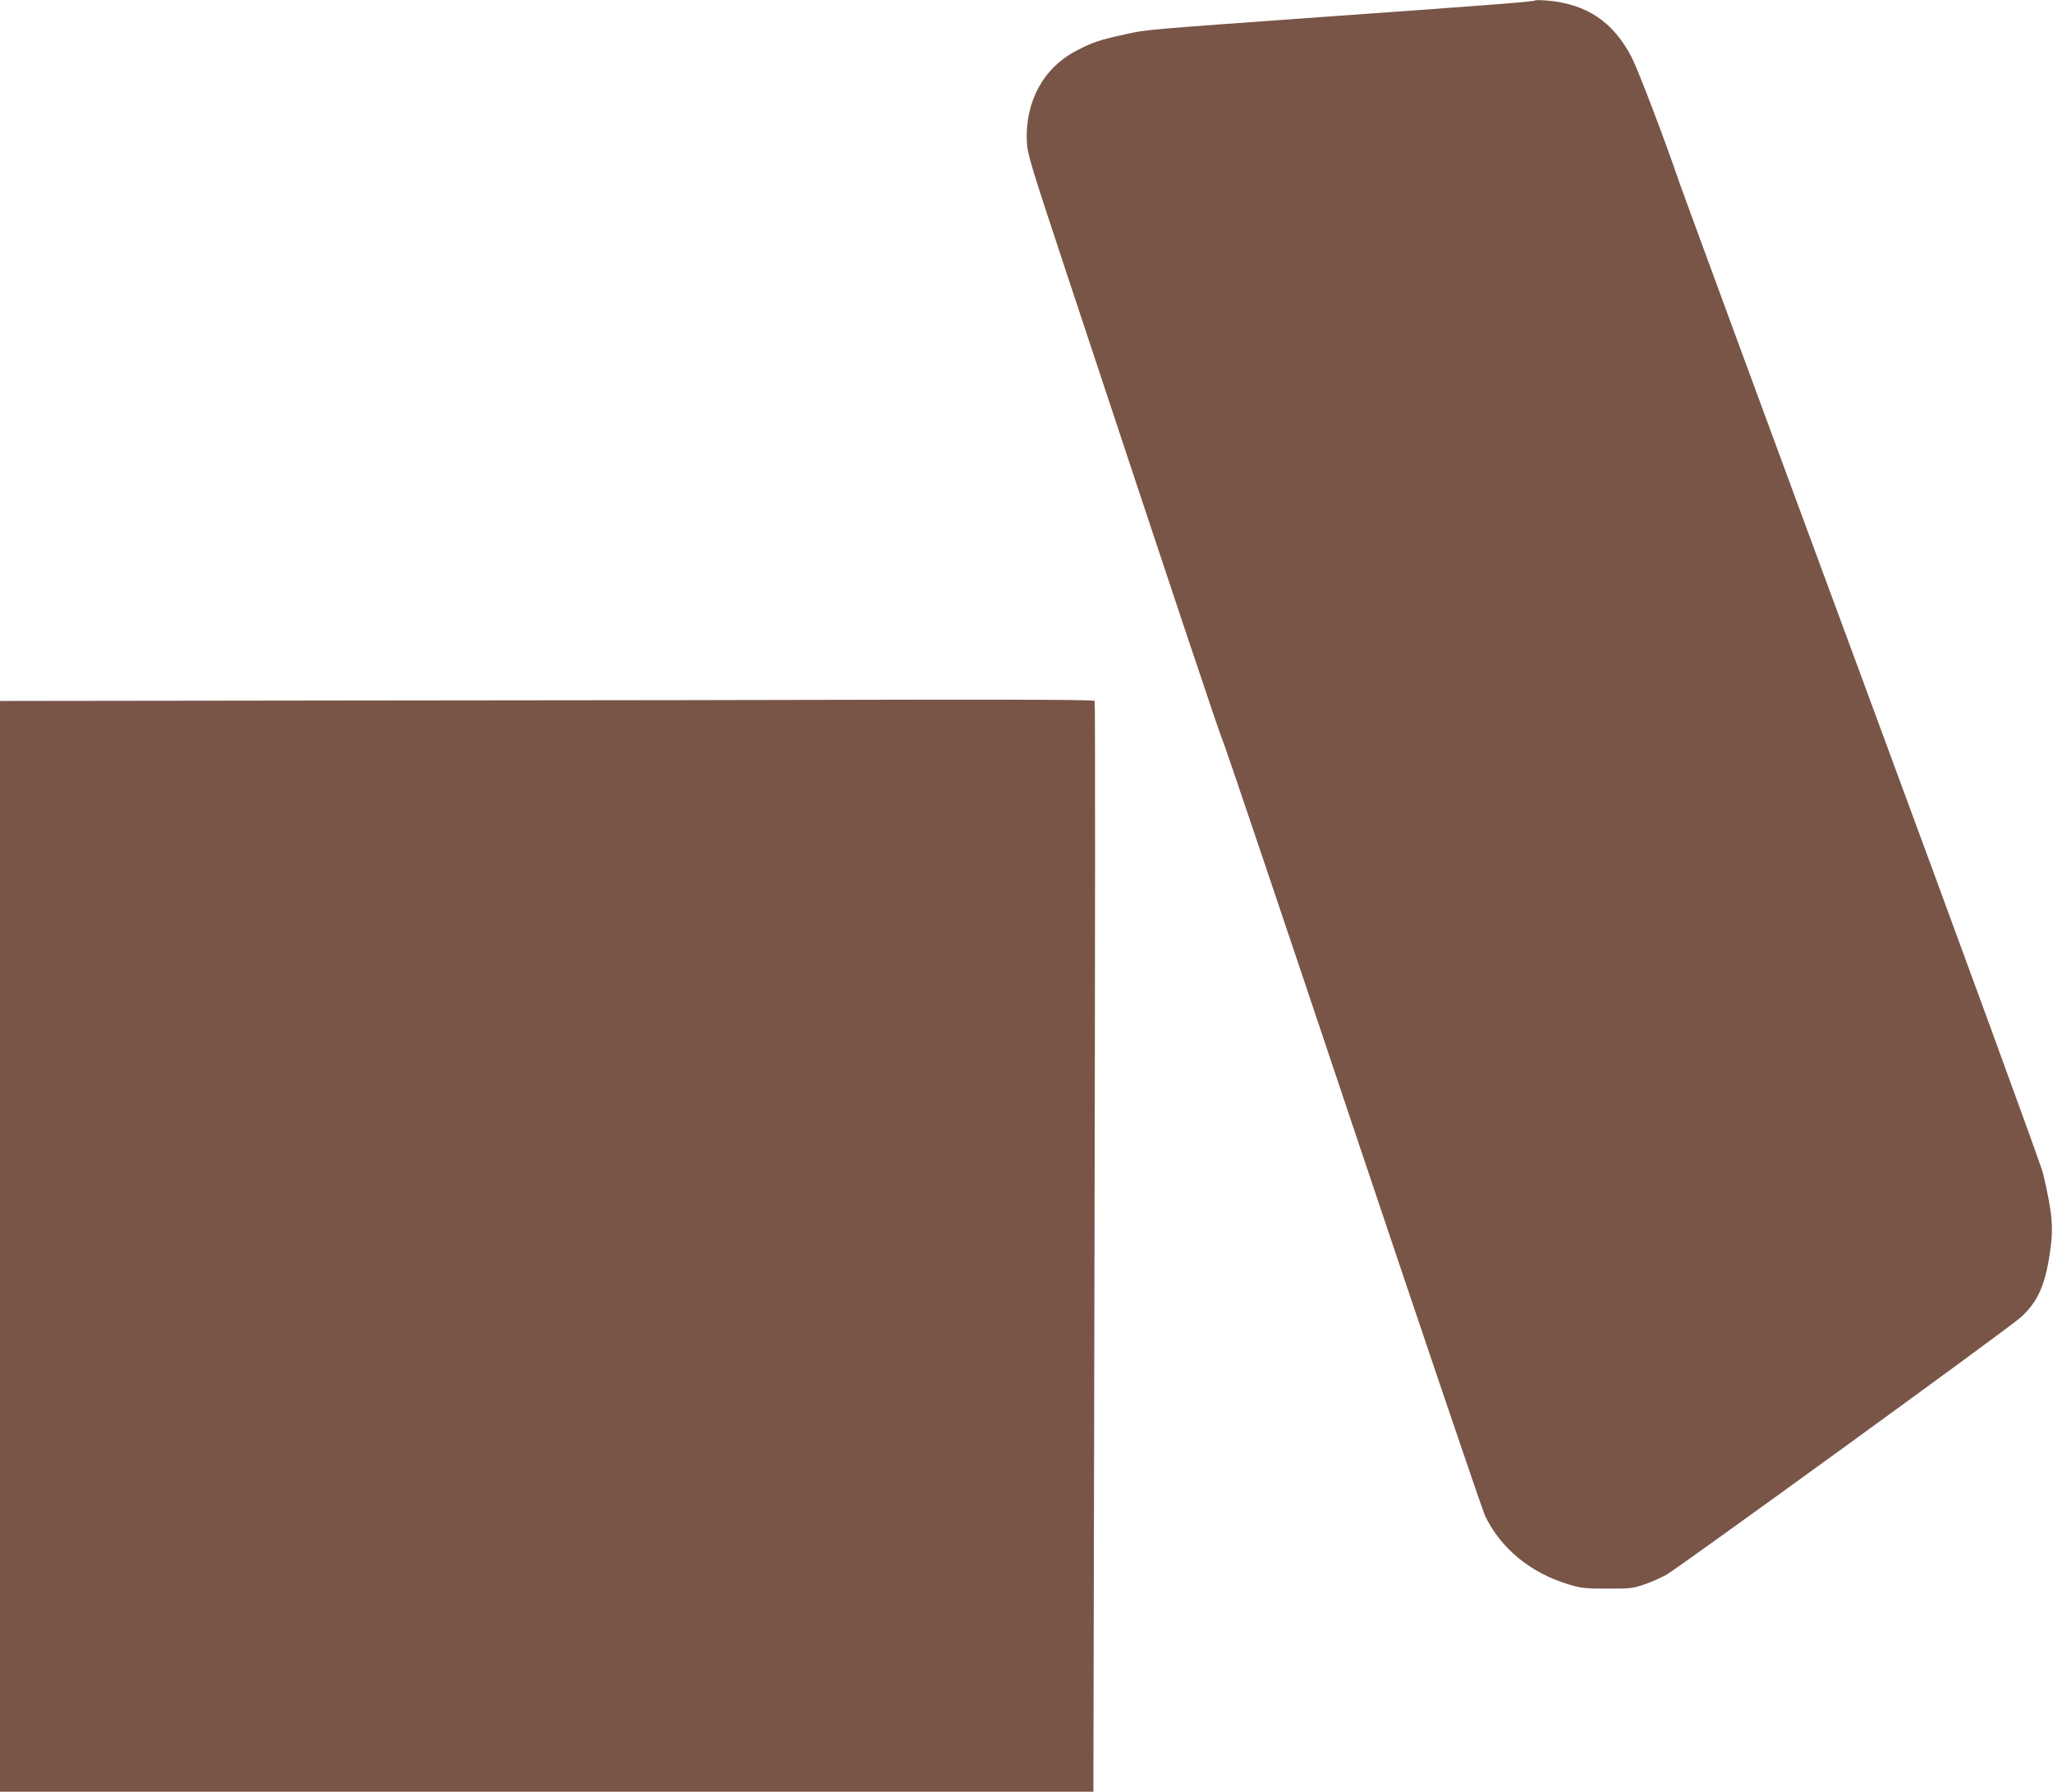 <?xml version="1.0" standalone="no"?>
<!DOCTYPE svg PUBLIC "-//W3C//DTD SVG 20010904//EN"
 "http://www.w3.org/TR/2001/REC-SVG-20010904/DTD/svg10.dtd">
<svg version="1.0" xmlns="http://www.w3.org/2000/svg"
 width="1280pt" height="1117pt" viewBox="0 0 1280 1117"
 preserveAspectRatio="xMidYMid meet">
<g transform="translate(0,1117) scale(0.1,-0.1)"
fill="#795548" stroke="none">
<path d="M9570 11167 c-7 -7 -230 -25 -1315 -102 -1128 -81 -1106 -79 -1245
-110 -151 -33 -199 -49 -295 -99 -209 -107 -324 -318 -313 -570 3 -74 23 -140
242 -801 669 -2020 961 -2894 978 -2928 10 -20 376 -1103 812 -2405 437 -1302
808 -2397 826 -2434 98 -202 282 -353 515 -424 81 -25 105 -28 245 -28 144 0
160 1 235 27 44 16 103 42 132 58 87 50 2144 1543 2214 1608 104 96 149 196
180 401 23 155 16 244 -43 495 -12 51 -497 1377 -1121 3065 -605 1636 -1119
3034 -1144 3105 -90 265 -257 703 -299 786 -115 224 -285 337 -534 356 -36 3
-67 3 -70 0z"/>
<path d="M2298 6803 l-2298 -3 0 -3400 0 -3400 3408 0 3409 0 7 3395 c4 1867
5 3399 1 3405 -4 7 -369 9 -1118 8 -612 -2 -2146 -4 -3409 -5z"/>
</g>
</svg>
